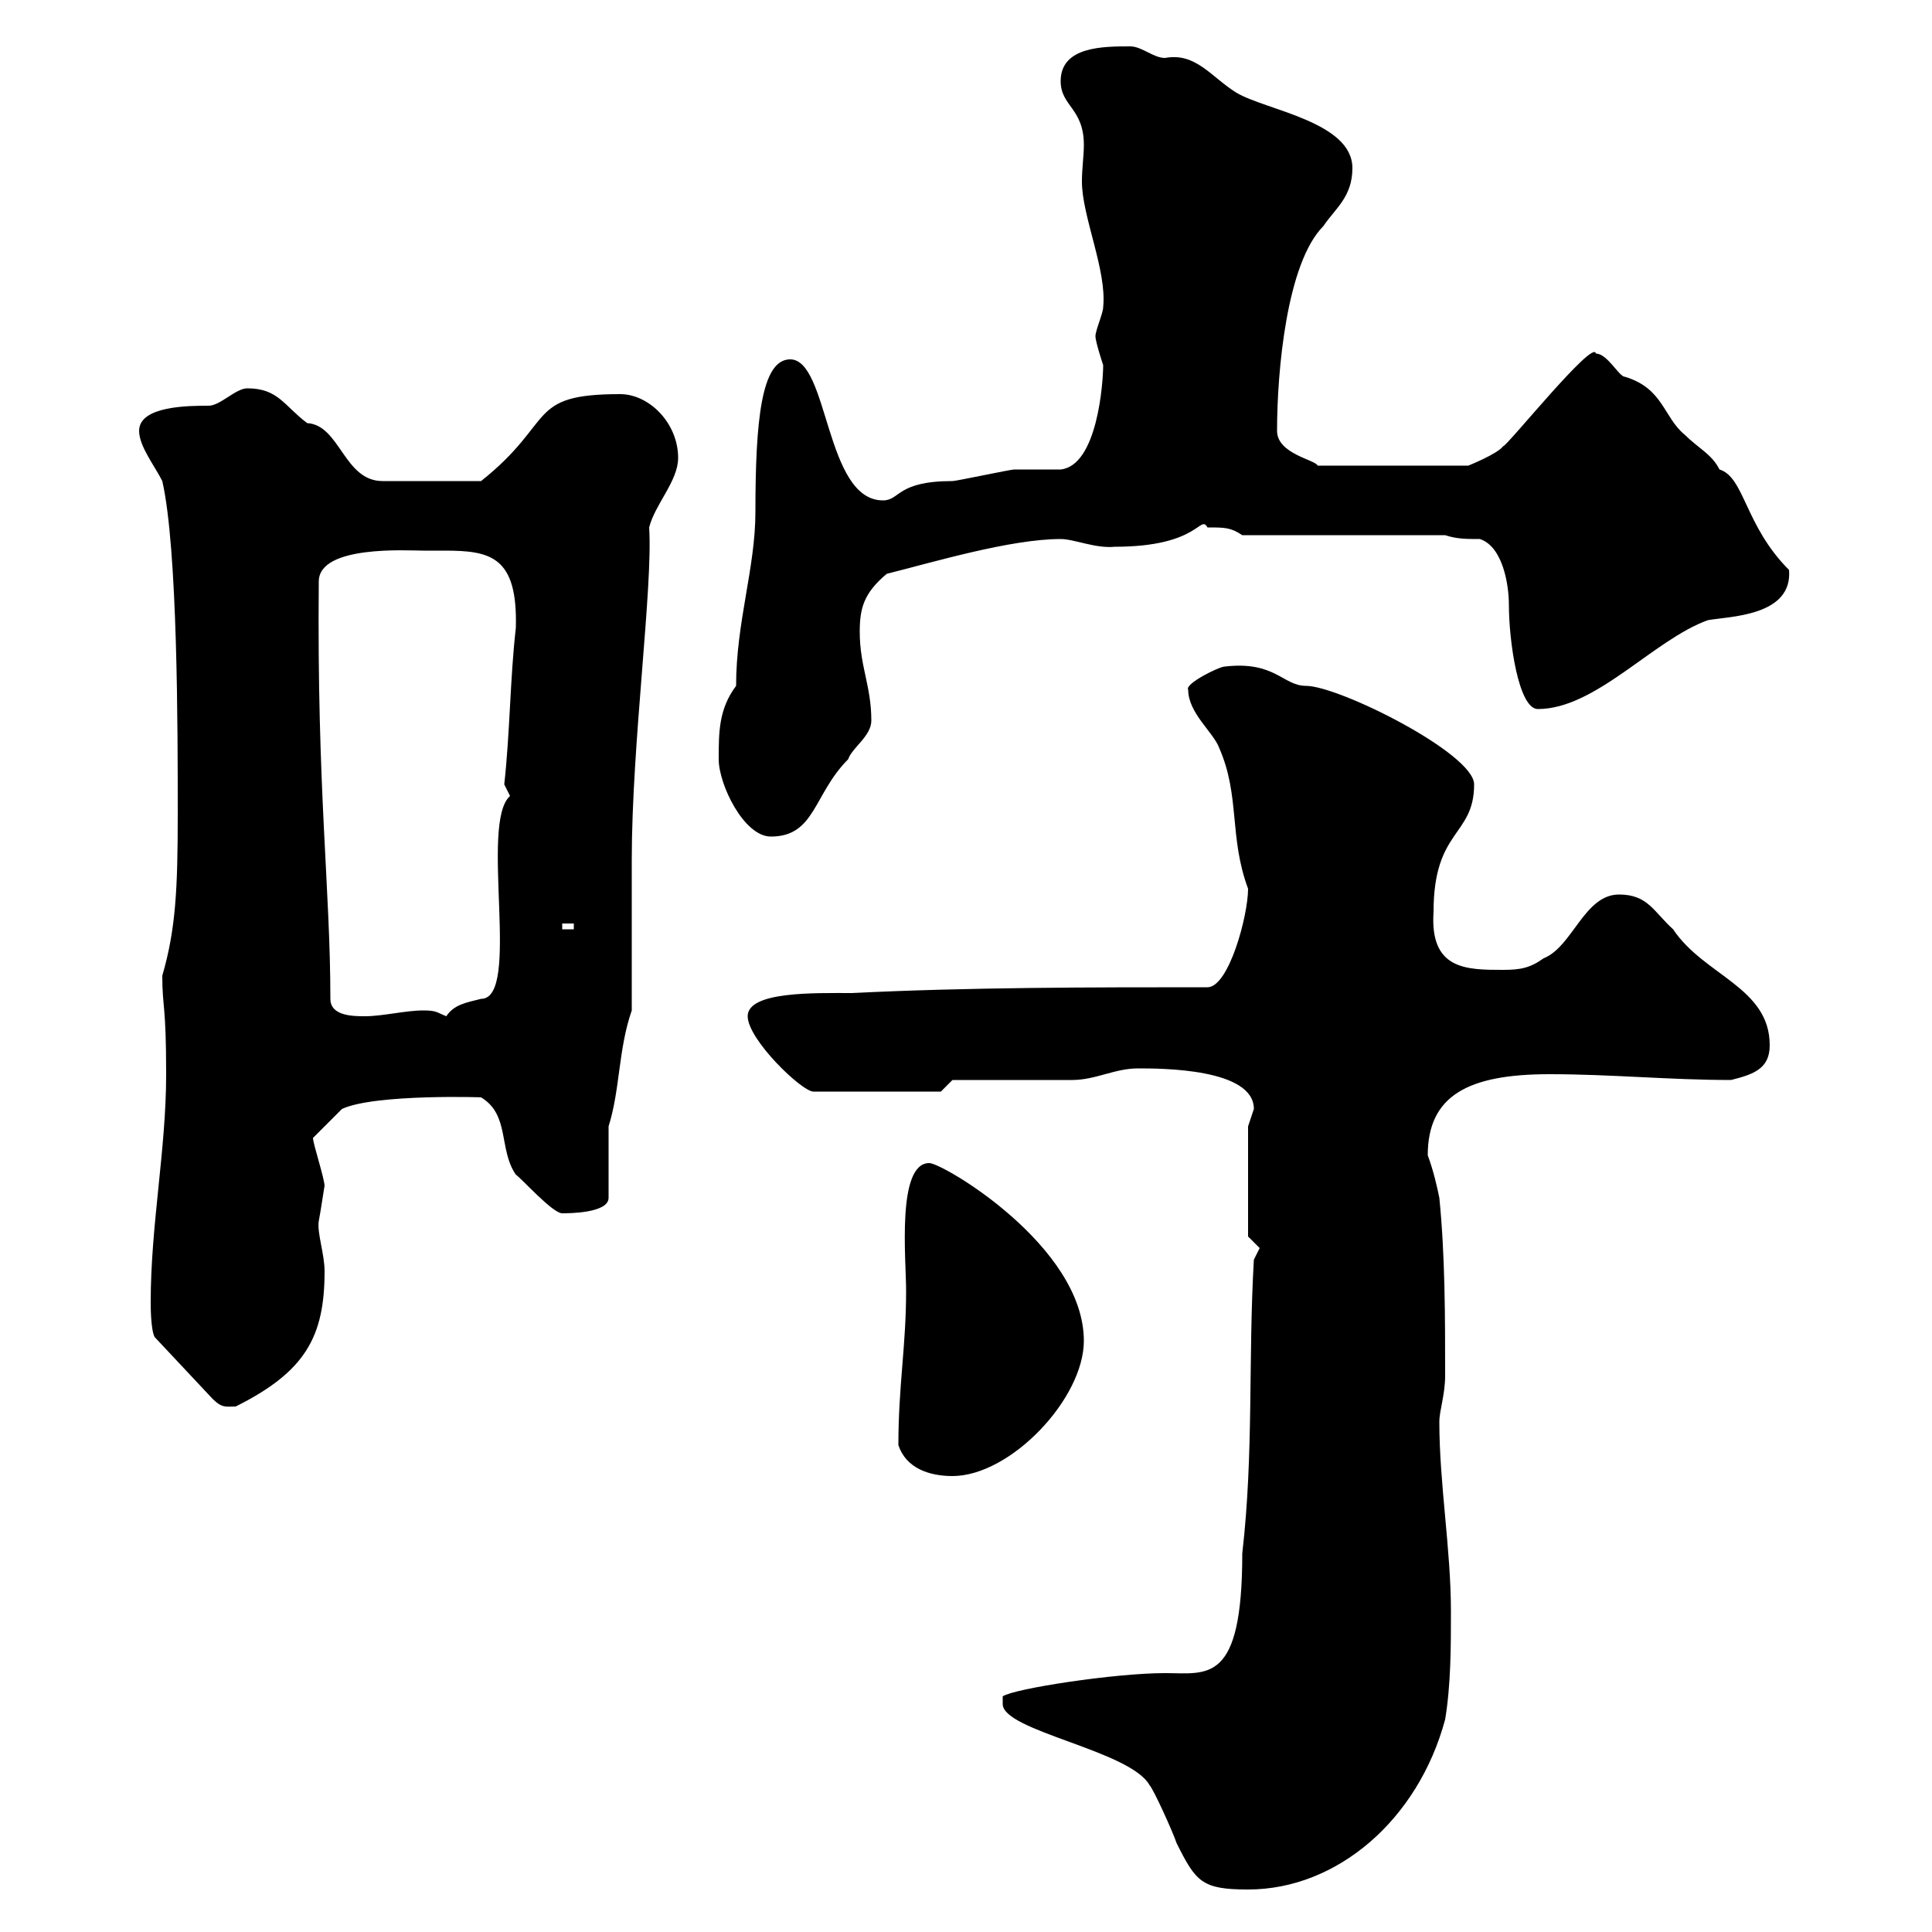 <svg xmlns="http://www.w3.org/2000/svg" xmlns:xlink="http://www.w3.org/1999/xlink" width="300" height="300"><path d="M155.70 264.60C155.70 268.80 175.50 271.80 178.50 277.20C179.10 277.80 182.10 284.40 182.70 286.20C185.70 292.20 186.60 293.40 193.80 293.40C207.60 293.40 220.20 282.60 224.40 267C225.30 261.60 225.30 255.60 225.30 250.20C225.30 240.60 223.50 230.40 223.50 220.80C223.50 219 224.40 216.60 224.40 213.60C224.40 204.60 224.40 195 223.50 186C223.20 184.50 222.60 181.80 221.70 179.40C221.70 170.10 228 166.80 240.60 166.80C250.20 166.80 259.20 167.70 268.80 167.70C272.40 166.80 274.80 165.90 274.80 162.30C274.80 153.30 264.60 151.50 259.80 144.30C256.80 141.60 255.90 138.90 251.40 138.90C246 138.90 244.20 147 239.70 148.80C237.60 150.30 236.10 150.60 233.40 150.60C227.70 150.60 222 150.60 222.60 141.60C222.60 128.70 228.90 129.90 228.90 121.80C228.90 117 207.90 106.50 202.80 106.50C199.20 106.50 198 102.60 190.20 103.50C189.30 103.50 183.90 106.20 184.50 107.10C184.50 110.70 188.40 113.70 189.30 116.10C192.60 123.60 190.80 129.90 193.80 138C193.80 142.20 190.80 153.30 187.50 153.30C169.50 153.30 150.30 153.30 132.30 154.20C126.60 154.20 116.10 153.90 116.10 157.80C116.10 161.40 124.50 169.50 126.30 169.50L146.10 169.50L147.90 167.70C150.30 167.70 164.10 167.70 166.50 167.70C170.10 167.70 173.10 165.90 176.70 165.90C180.30 165.90 194.70 165.90 194.70 172.20C194.70 172.20 193.80 174.90 193.80 174.90L193.80 192C193.80 192 195.60 193.80 195.60 193.80C195.60 193.80 194.70 195.60 194.70 195.60C193.80 211.20 194.70 225.60 192.90 241.20C192.90 261.60 187.50 259.80 180.90 259.80C173.10 259.80 157.50 262.20 155.70 263.40C155.70 263.40 155.70 264.60 155.70 264.60ZM139.50 224.40C140.70 228 144.30 229.20 147.90 229.20C156.90 229.20 168.30 217.20 168.30 208.20C168.30 193.50 146.40 180.60 144.30 180.60C139.20 180.60 140.70 195.60 140.70 200.40C140.70 209.10 139.50 215.10 139.50 224.40ZM23.40 202.20C23.40 202.80 23.40 206.40 24 207.60L33 217.20C34.50 218.70 35.10 218.40 36.60 218.40C47.40 213 50.40 207.60 50.40 197.40C50.40 194.70 49.20 191.40 49.50 189.60C49.80 188.10 50.40 183.90 50.40 184.20C50.40 183 48.60 177.60 48.60 176.70L53.10 172.20C58.20 169.80 75.60 170.40 74.70 170.40C79.20 173.10 77.40 178.50 80.10 182.40C81 183 85.80 188.40 87.30 188.40C88.20 188.40 94.50 188.40 94.50 186L94.50 174.90C96.30 169.20 96 162.90 98.10 156.90L98.10 133.50C98.10 115.50 101.40 91.20 100.80 81.90C101.70 78.30 105.30 74.70 105.30 71.10C105.30 65.70 100.80 61.20 96.30 61.20C81.60 61.20 86.40 65.40 74.70 74.70L59.40 74.70C53.40 74.70 52.80 66 47.70 65.70C44.10 63 43.20 60.30 38.40 60.30C36.60 60.30 34.20 63 32.40 63C29.40 63 21.60 63 21.60 66.90C21.60 69.30 24 72.30 25.20 74.70C27.60 85.20 27.60 113.40 27.60 126.30C27.60 138 27.30 144.30 25.20 151.50C25.20 156.60 25.80 155.70 25.80 166.80C25.80 178.50 23.40 190.20 23.40 202.20ZM51.30 155.10C51.30 138 49.20 122.70 49.50 90.30C49.50 84.60 63.30 85.50 65.70 85.50C66.60 85.50 67.50 85.50 69 85.50C76.20 85.50 80.40 86.40 80.10 97.50C79.20 105.30 79.20 113.70 78.30 121.80C78.30 121.80 79.20 123.60 79.20 123.60C74.40 127.80 81 155.10 74.70 155.10C72.30 155.70 70.50 156 69.30 157.80C67.80 157.20 67.80 156.90 65.70 156.90C63 156.90 59.40 157.80 56.70 157.80C54.90 157.80 51.30 157.80 51.30 155.10ZM87.30 143.40L89.10 143.40L89.10 144.30L87.30 144.30ZM111.60 117.90C111.60 121.80 115.50 129.90 119.70 129.90C126.60 129.90 126.30 123.30 131.70 117.90C132.30 116.10 135.30 114.30 135.30 111.90C135.30 106.50 133.50 103.50 133.50 98.10C133.50 94.50 134.10 92.10 137.70 89.10C144.90 87.30 156.90 83.70 164.70 83.70C166.80 83.70 170.10 85.20 173.10 84.90C186.30 84.90 186.30 79.80 187.50 81.90C190.20 81.90 191.10 81.90 192.90 83.10L224.40 83.10C226.20 83.70 227.70 83.70 229.80 83.70C233.40 84.90 234.30 90.90 234.30 93.90C234.30 99.60 235.80 110.10 238.80 110.10C247.80 110.10 256.80 99.30 265.20 96.30C268.50 95.70 278.40 95.70 277.80 88.50C270.90 81.60 270.90 74.10 267 72.90C265.80 70.50 263.70 69.60 261.60 67.50C258.30 64.80 258.30 60.30 252.30 58.50C251.40 58.50 249.60 54.90 247.80 54.90C247.50 52.50 234 69.30 233.40 69.30C232.50 70.50 228 72.30 228 72.30L204.60 72.30C204.30 71.40 198.30 70.50 198.30 66.90C198.30 57.60 199.80 40.80 205.50 35.10C207.30 32.40 210 30.60 210 26.10C210 18.90 196.50 17.10 192 14.40C188.10 12 185.70 8.10 180.90 9C179.10 9 177.30 7.20 175.50 7.20C171.30 7.20 164.70 7.20 164.70 12.60C164.70 16.50 168.30 16.80 168.30 22.50C168.30 24.30 168 26.10 168 28.20C168 33.60 171.90 42 171.30 47.70C171.30 48.60 170.10 51.30 170.10 52.20C170.10 53.10 171.30 56.70 171.30 56.70C171.30 59.40 170.40 72.30 164.70 72.90C164.10 72.90 158.70 72.90 157.50 72.90C156.90 72.90 148.50 74.70 147.90 74.70C139.20 74.70 139.80 77.70 137.10 77.70C128.10 77.70 128.70 55.80 122.70 55.80C118.20 55.80 117.30 65.40 117.30 79.50C117.30 88.20 114.30 96.60 114.30 106.50C111.60 110.10 111.60 113.70 111.60 117.90Z"/></svg>